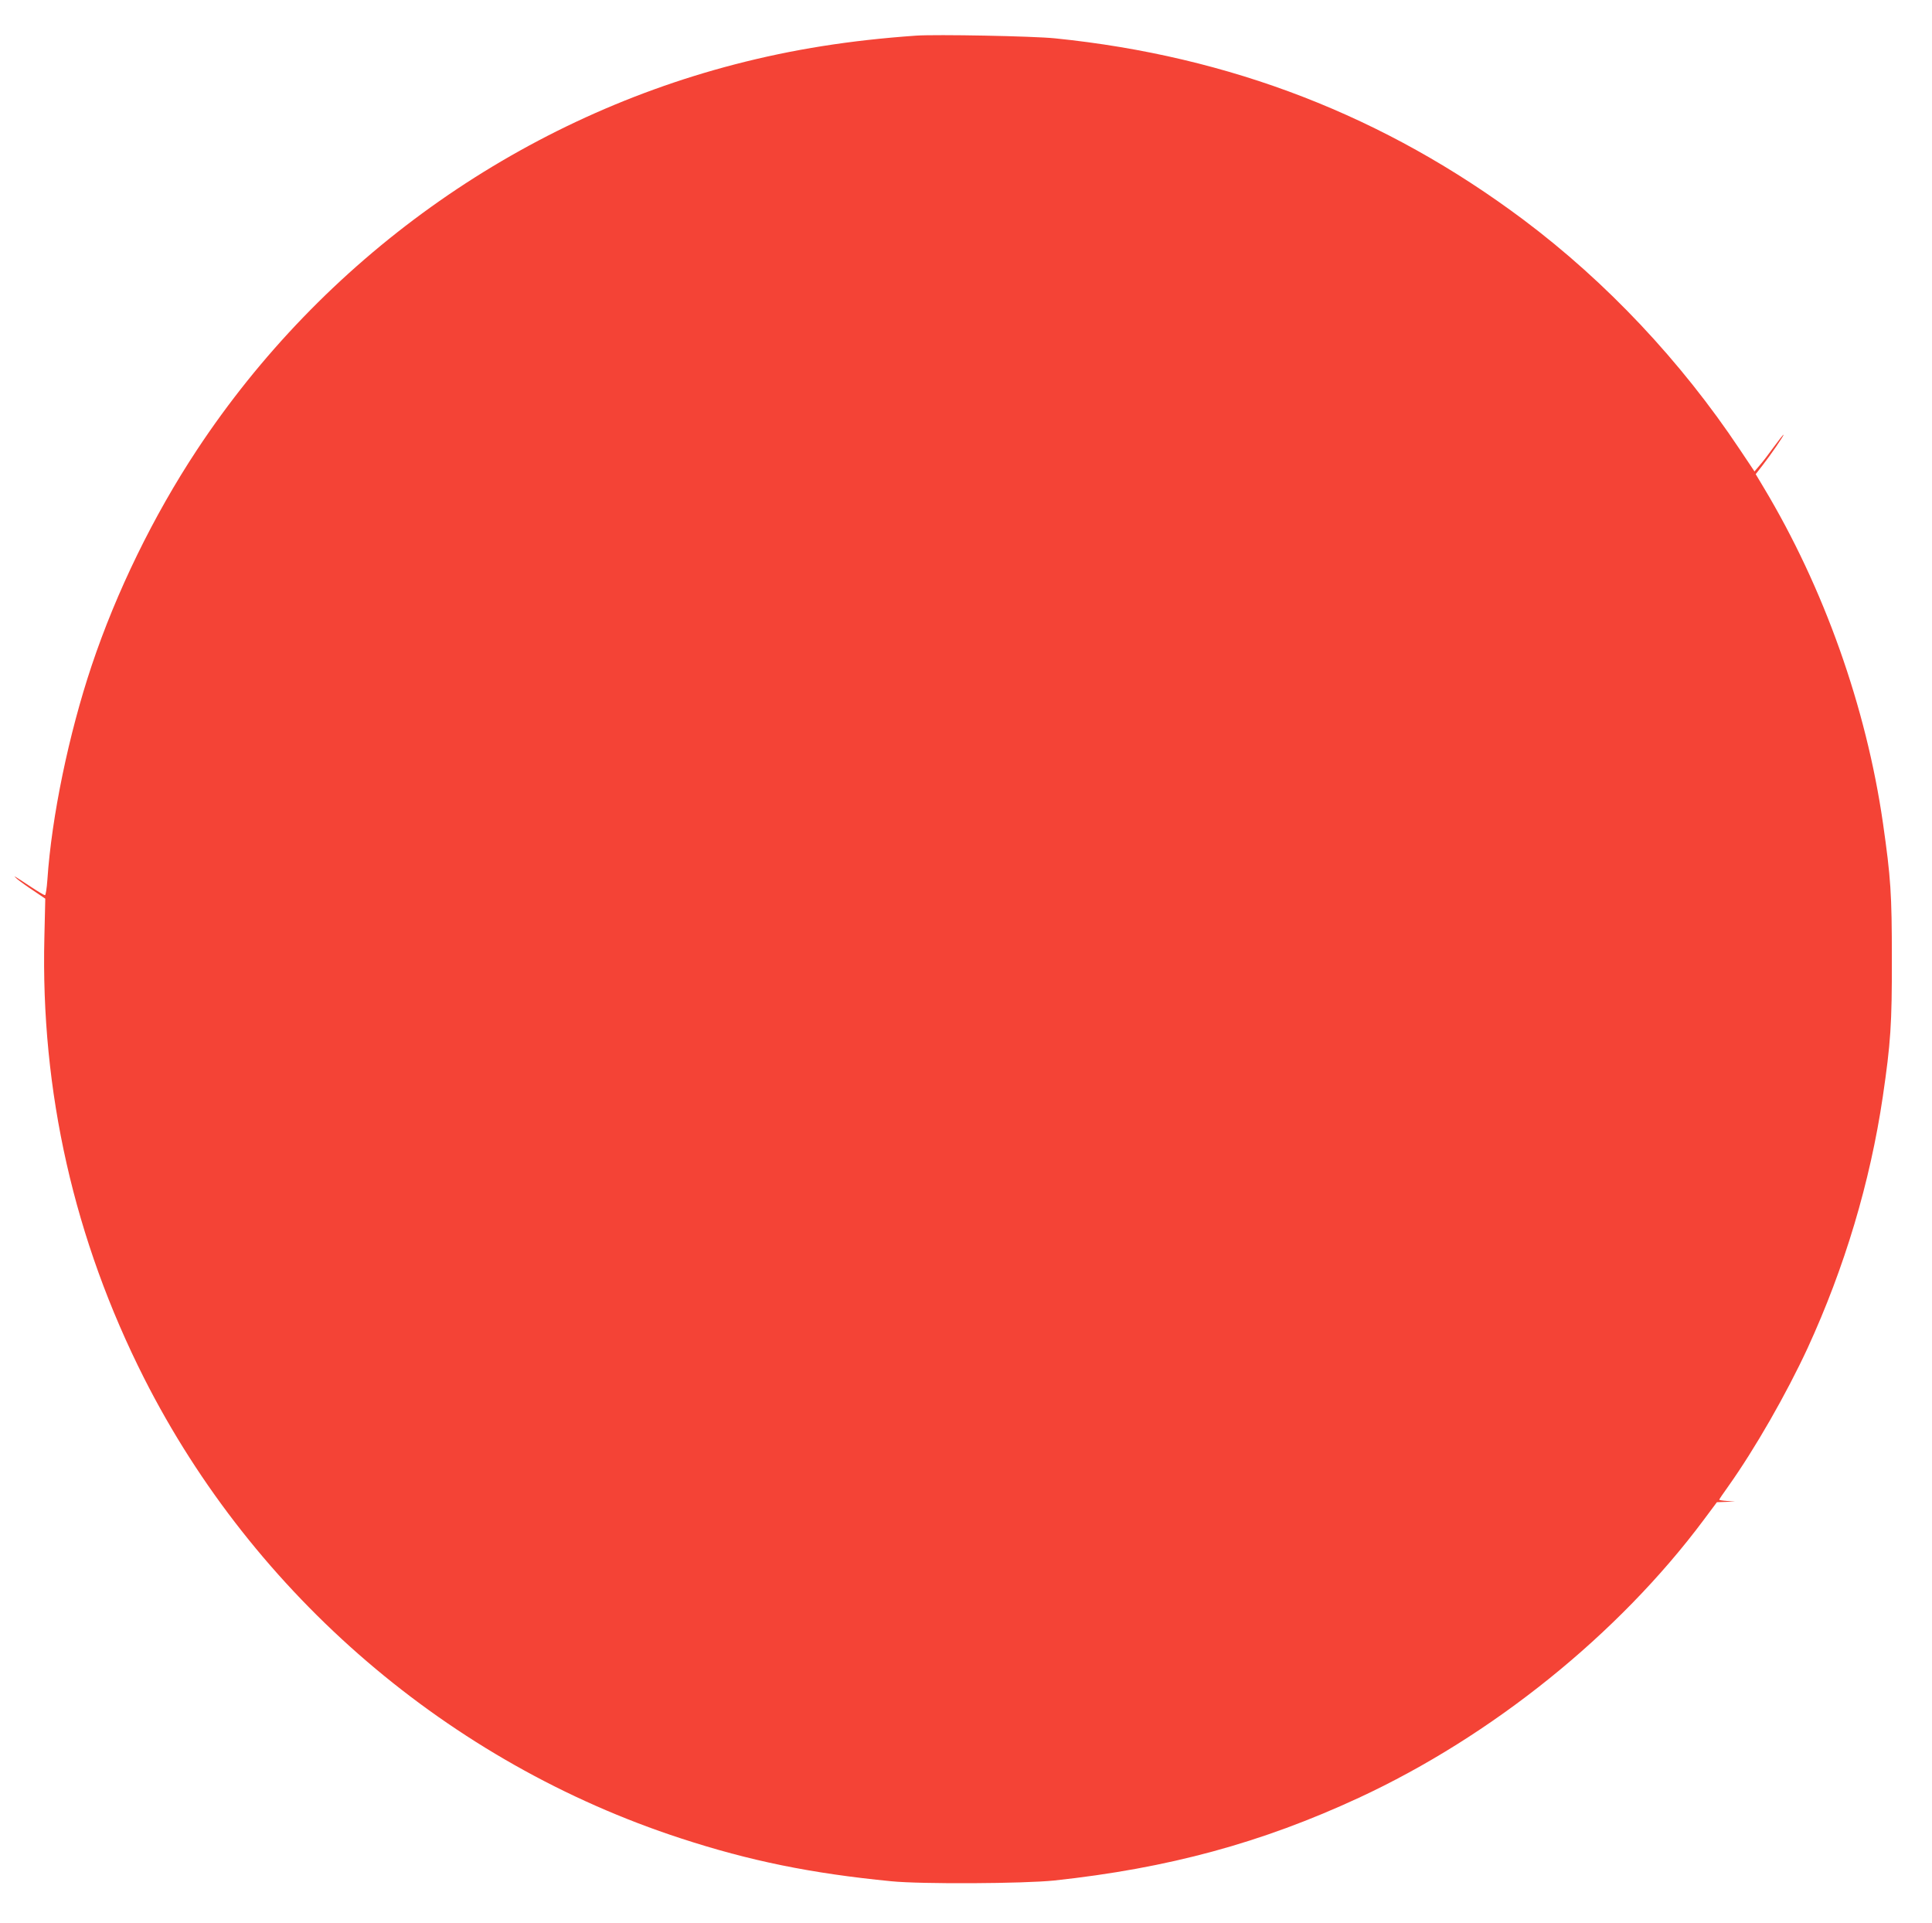 <?xml version="1.0" standalone="no"?>
<!DOCTYPE svg PUBLIC "-//W3C//DTD SVG 20010904//EN"
 "http://www.w3.org/TR/2001/REC-SVG-20010904/DTD/svg10.dtd">
<svg version="1.0" xmlns="http://www.w3.org/2000/svg"
 width="1280pt" height="1274pt" viewBox="0 0 1280 1274"
 preserveAspectRatio="xMidYMid meet">
<g transform="translate(0,1274) scale(0.1,-0.1)"
fill="#f44336" stroke="none">
<path d="M6070 12504 c-441 -31 -818 -91 -1200 -190 -1453 -377 -2732 -1293
-3565 -2554 -288 -436 -534 -940 -698 -1430 -151 -451 -265 -1000 -293 -1417
-4 -57 -11 -103 -16 -103 -6 0 -49 26 -96 57 -110 73 -124 81 -87 49 17 -14
65 -49 108 -77 l77 -52 -6 -256 c-25 -1020 197 -2003 661 -2921 728 -1438
2022 -2548 3556 -3048 456 -149 862 -232 1394 -284 199 -20 877 -16 1080 5
754 81 1373 249 2018 548 882 409 1719 1083 2284 1840 l88 118 60 2 60 3 -52
3 c-29 2 -53 6 -53 8 0 3 27 43 61 90 178 251 385 613 525 915 245 533 414
1098 498 1665 52 355 61 481 60 915 0 430 -7 534 -59 898 -111 769 -391 1558
-791 2224 l-52 87 45 58 c54 69 146 203 139 203 -3 0 -32 -37 -65 -82 -33 -46
-75 -101 -94 -122 l-33 -39 -99 148 c-388 582 -882 1107 -1430 1518 -917 687
-1943 1085 -3105 1203 -147 15 -786 27 -920 18z"/>
</g>
</svg>

